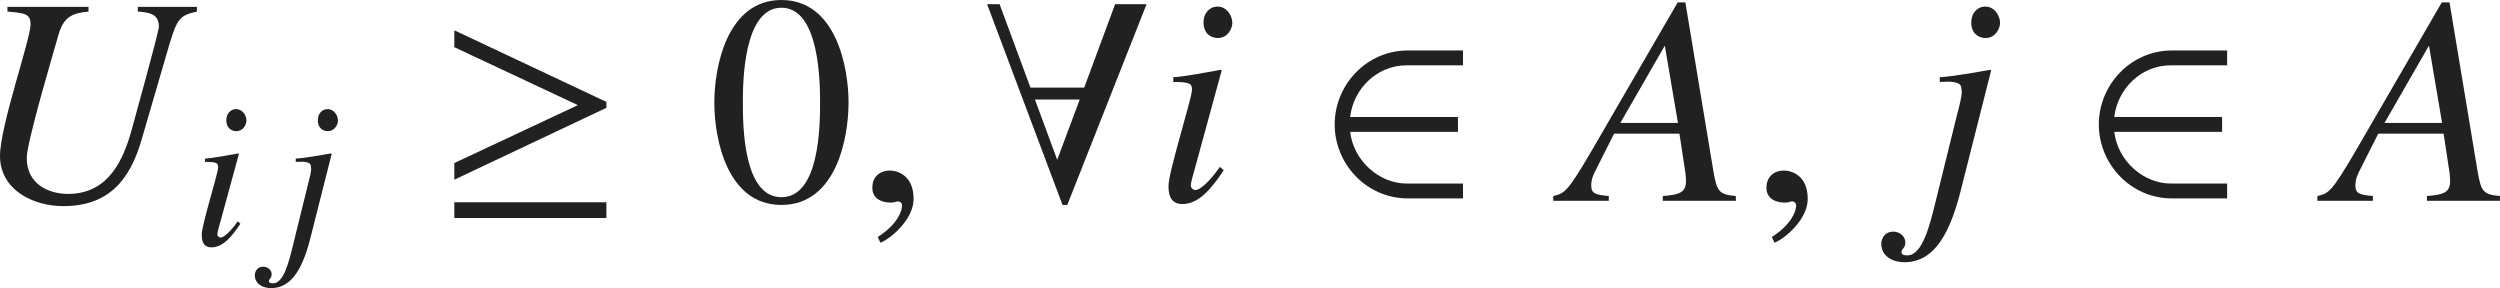 <?xml version="1.0" encoding="iso-8859-1"?>
<!-- Generator: Adobe Illustrator 26.5.3, SVG Export Plug-In . SVG Version: 6.00 Build 0)  -->
<svg version="1.1" id="&#x30EC;&#x30A4;&#x30E4;&#x30FC;_1"
	 xmlns="http://www.w3.org/2000/svg" xmlns:xlink="http://www.w3.org/1999/xlink" x="0px" y="0px" viewBox="0 0 83.492 9.622"
	 style="enable-background:new 0 0 83.492 9.622;" xml:space="preserve" preserveAspectRatio="xMinYMin meet">
<g>
	<path style="fill:#212121;" d="M6.576,0.387c-0.635,0.14-0.674,0.248-1.031,1.479L4.721,4.691C4.334,6.011,3.63,6.884,2.112,6.884
		C1.101,6.884,0,6.338,0,5.207C0,4.206,1.021,1.31,1.021,0.813c0-0.356-0.198-0.377-0.773-0.427V0.229h2.708v0.158
		c-0.466,0.05-0.823,0.119-1.002,0.774c-0.129,0.456-1.061,3.58-1.061,4.115c0,0.883,0.744,1.2,1.378,1.2
		c1.369,0,1.855-1.16,2.133-2.162c0.079-0.308,0.902-3.243,0.902-3.422c0-0.436-0.327-0.476-0.704-0.506V0.229h1.974V0.387z"/>
</g>
<g>
	<path style="fill:#212121;" d="M8.029,7.47C7.759,7.879,7.453,8.261,7.064,8.261c-0.326,0-0.326-0.306-0.326-0.431
		c0-0.326,0.548-2.048,0.548-2.242c0-0.146-0.056-0.181-0.438-0.181V5.296c0.264-0.014,0.84-0.124,1.111-0.173l0.021,0.014
		L7.37,7.372C7.342,7.47,7.259,7.747,7.259,7.83c0,0.049,0.049,0.104,0.111,0.104c0.083,0,0.285-0.139,0.569-0.541L8.029,7.47z
		 M7.891,4.38c-0.173,0-0.333-0.118-0.333-0.361c0-0.242,0.16-0.375,0.326-0.375c0.229,0,0.347,0.229,0.347,0.382
		C8.231,4.165,8.12,4.38,7.891,4.38z"/>
	<path style="fill:#212121;" d="M10.28,6.178c0.076-0.284,0.111-0.444,0.111-0.534c0-0.021,0-0.042-0.007-0.056
		c0-0.118-0.035-0.167-0.271-0.188L9.877,5.407V5.296c0.285-0.014,0.91-0.124,1.18-0.173l0.021,0.014L10.356,7.99
		c-0.285,1.11-0.688,1.632-1.305,1.632c-0.229,0-0.542-0.104-0.542-0.444c0-0.028,0.028-0.271,0.285-0.271
		c0.139,0,0.278,0.104,0.278,0.25c0,0.146-0.09,0.146-0.09,0.229c0,0.069,0.076,0.076,0.139,0.076c0.354,0,0.528-0.722,0.66-1.257
		L10.28,6.178z M10.947,4.38c-0.174,0-0.333-0.118-0.333-0.361c0-0.242,0.16-0.375,0.326-0.375c0.229,0,0.347,0.229,0.347,0.382
		C11.287,4.165,11.176,4.38,10.947,4.38z"/>
</g>
<g>
	<path style="fill:#212121;" d="M15.173,6.001V5.445l4.126-1.934l-4.126-1.935V1.012l5.078,2.391v0.198L15.173,6.001z M15.173,7.28
		V6.755h5.078V7.28H15.173z"/>
</g>
<g>
	<path style="fill:#212121;" d="M28.339,3.422c0,1.2-0.417,3.422-2.242,3.422c-1.825,0-2.241-2.222-2.241-3.422
		c0-1.17,0.417-3.422,2.241-3.422C27.923,0,28.339,2.252,28.339,3.422z M24.809,3.422c0,0.804,0.02,3.164,1.289,3.164
		s1.29-2.38,1.29-3.164c0-0.674-0.02-3.164-1.29-3.164S24.809,2.748,24.809,3.422z"/>
</g>
<g>
	<path style="fill:#212121;" d="M29.401,8.104l-0.089-0.188c0.655-0.416,0.813-0.863,0.813-1.051c0-0.09-0.069-0.14-0.139-0.14
		c-0.02,0-0.049,0.01-0.089,0.021c-0.03,0.01-0.08,0.02-0.149,0.02c-0.258,0-0.615-0.1-0.615-0.496c0-0.427,0.327-0.575,0.575-0.575
		c0.228,0,0.803,0.129,0.803,0.952C30.512,7.35,29.699,8.004,29.401,8.104z"/>
</g>
<g>
	<path style="fill:#212121;" d="M35.644,6.844h-0.159L32.966,0.14h0.417l1.031,2.786h1.795l1.032-2.786h1.051L35.644,6.844z
		 M34.563,3.323l0.744,2.013l0.753-2.013H34.563z"/>
</g>
<g>
	<path style="fill:#212121;" d="M40.869,5.684c-0.387,0.585-0.823,1.131-1.378,1.131c-0.466,0-0.466-0.437-0.466-0.615
		c0-0.466,0.784-2.926,0.784-3.203c0-0.209-0.079-0.259-0.625-0.259V2.579c0.377-0.02,1.2-0.179,1.587-0.248l0.03,0.02l-0.873,3.194
		c-0.04,0.139-0.159,0.535-0.159,0.654c0,0.069,0.069,0.148,0.159,0.148c0.119,0,0.407-0.198,0.813-0.773L40.869,5.684z M40.67,1.27
		c-0.248,0-0.476-0.168-0.476-0.516c0-0.347,0.228-0.535,0.466-0.535c0.327,0,0.496,0.327,0.496,0.545
		C41.156,0.963,40.998,1.27,40.67,1.27z"/>
</g>
<g>
	<path style="fill:#212121;" d="M47.014,6.626c-1.378,0-2.44-1.15-2.44-2.47s1.062-2.47,2.44-2.47h1.845v0.496h-1.884
		c-0.992,0-1.775,0.783-1.884,1.726h3.6v0.496h-3.6c0.119,0.991,0.992,1.726,1.884,1.726h1.884v0.496H47.014z"/>
</g>
<g>
	<path style="fill:#212121;" d="M56.286,0.08l0.932,5.613c0.119,0.694,0.179,0.804,0.754,0.853v0.159h-2.44V6.546
		c0.516-0.039,0.774-0.099,0.774-0.495c0-0.01,0-0.149-0.02-0.288l-0.198-1.299h-2.182l-0.565,1.12
		c-0.139,0.269-0.198,0.397-0.198,0.615c0,0.258,0.129,0.308,0.585,0.347v0.159h-1.854V6.546c0.377-0.089,0.466-0.118,1.279-1.507
		l2.876-4.959H56.286z M56.038,4.106l-0.436-2.568h-0.01l-1.478,2.568H56.038z"/>
</g>
<g>
	<path style="fill:#212121;" d="M59.261,8.104l-0.089-0.188c0.655-0.416,0.813-0.863,0.813-1.051c0-0.09-0.069-0.14-0.139-0.14
		c-0.02,0-0.049,0.01-0.089,0.021c-0.03,0.01-0.08,0.02-0.149,0.02c-0.258,0-0.615-0.1-0.615-0.496c0-0.427,0.328-0.575,0.576-0.575
		c0.228,0,0.803,0.129,0.803,0.952C60.372,7.35,59.559,8.004,59.261,8.104z"/>
</g>
<g>
	<path style="fill:#212121;" d="M65.357,3.839c0.109-0.407,0.159-0.635,0.159-0.764c0-0.03,0-0.06-0.01-0.079
		c0-0.169-0.05-0.238-0.387-0.269l-0.337,0.01V2.579c0.407-0.02,1.299-0.179,1.686-0.248l0.03,0.02l-1.032,4.077
		c-0.406,1.587-0.982,2.33-1.864,2.33c-0.328,0-0.774-0.148-0.774-0.635c0-0.039,0.04-0.387,0.407-0.387
		c0.198,0,0.397,0.149,0.397,0.357s-0.129,0.208-0.129,0.327c0,0.1,0.109,0.109,0.198,0.109c0.506,0,0.754-1.031,0.942-1.796
		L65.357,3.839z M66.31,1.27c-0.248,0-0.476-0.168-0.476-0.516c0-0.347,0.228-0.535,0.466-0.535c0.327,0,0.496,0.327,0.496,0.545
		C66.795,0.963,66.637,1.27,66.31,1.27z"/>
</g>
<g>
	<path style="fill:#212121;" d="M72.534,6.626c-1.378,0-2.44-1.15-2.44-2.47s1.062-2.47,2.44-2.47h1.845v0.496h-1.884
		c-0.992,0-1.775,0.783-1.885,1.726h3.601v0.496h-3.601c0.119,0.991,0.992,1.726,1.885,1.726h1.884v0.496H72.534z"/>
</g>
<g>
	<path style="fill:#212121;" d="M81.806,0.08l0.933,5.613c0.119,0.694,0.178,0.804,0.753,0.853v0.159h-2.44V6.546
		c0.516-0.039,0.774-0.099,0.774-0.495c0-0.01,0-0.149-0.02-0.288l-0.198-1.299h-2.182l-0.565,1.12
		c-0.139,0.269-0.198,0.397-0.198,0.615c0,0.258,0.129,0.308,0.585,0.347v0.159h-1.855V6.546c0.377-0.089,0.466-0.118,1.279-1.507
		l2.876-4.959H81.806z M81.558,4.106l-0.436-2.568h-0.01l-1.478,2.568H81.558z"/>
</g>
</svg>
